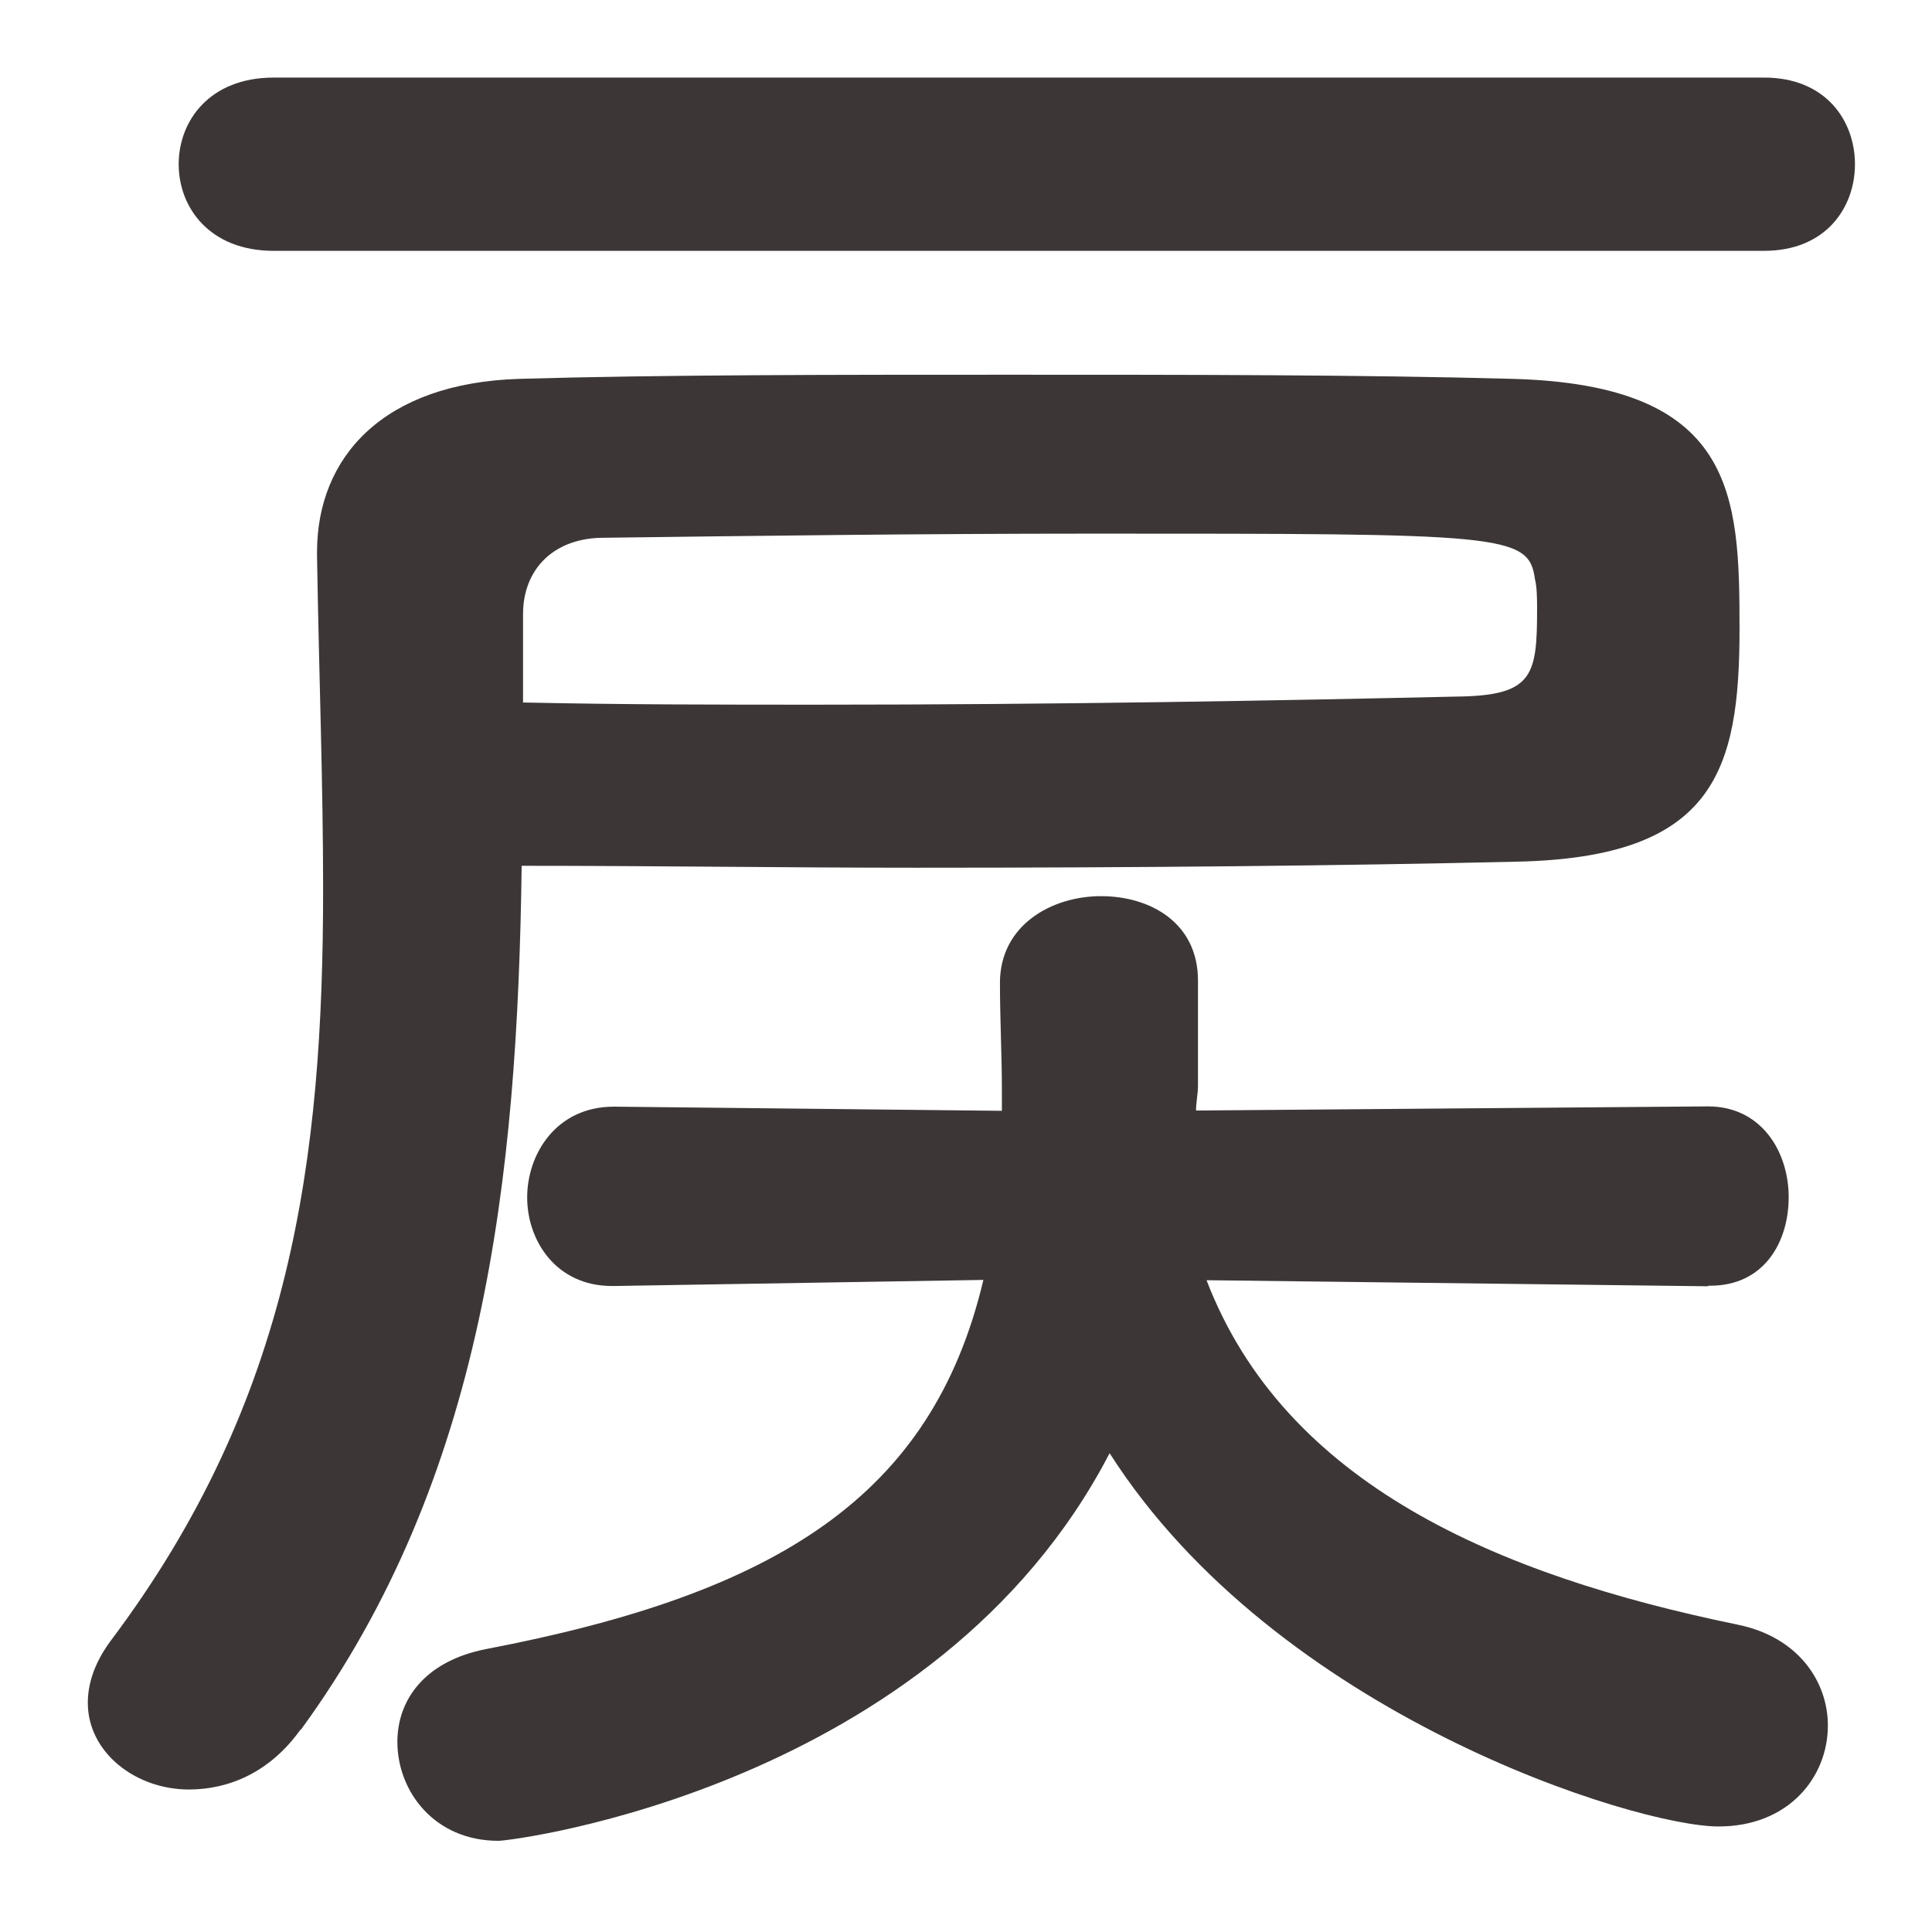 <svg width="66" height="66" viewBox="0 0 66 66" fill="none" xmlns="http://www.w3.org/2000/svg">
<path d="M10.264 59.087C9.208 60.567 7.792 61.132 6.453 61.132C4.623 61.132 3 59.86 3 58.173C3 57.541 3.208 56.834 3.774 56.062C9.981 47.815 11.038 39.577 11.038 30.35C11.038 26.759 10.896 23.027 10.83 19.003V18.861C10.83 15.619 13.085 13.084 17.745 12.942C22.613 12.801 28.538 12.801 34.528 12.801C40.519 12.801 46.519 12.801 51.67 12.942C59.283 13.15 59.425 16.891 59.425 21.472C59.425 26.335 58.575 29.295 51.811 29.436C45.821 29.577 38.84 29.643 31.293 29.643C26.991 29.643 22.481 29.577 17.821 29.577C17.679 40.284 16.547 50.501 10.274 59.096L10.264 59.087ZM9.349 8.569C7.16 8.569 6.104 7.089 6.104 5.61C6.104 4.13 7.16 2.65 9.349 2.65H60.264C62.377 2.65 63.368 4.13 63.368 5.61C63.368 7.089 62.377 8.569 60.264 8.569H9.349ZM58.358 43.941L41.217 43.734C43.896 50.708 51.16 53.809 59.34 55.496C61.453 55.92 62.443 57.466 62.443 58.946C62.443 60.708 61.104 62.395 58.708 62.395C55.887 62.395 43.613 58.587 37.906 49.643C31.981 61.057 17.528 62.885 17.028 62.885C14.84 62.885 13.575 61.198 13.575 59.502C13.575 58.088 14.491 56.75 16.604 56.335C26.547 54.431 31.84 51.123 33.594 43.724L20.972 43.932H20.906C19 43.932 18.009 42.386 18.009 40.906C18.009 39.426 19 37.805 20.972 37.805L34.226 37.947V37.24C34.226 36.043 34.16 34.846 34.16 33.574C34.16 31.604 35.925 30.614 37.613 30.614C39.302 30.614 40.925 31.528 40.925 33.498V37.089C40.925 37.372 40.858 37.655 40.858 37.937L58.349 37.796C60.179 37.796 61.104 39.351 61.104 40.897C61.104 42.443 60.255 43.922 58.425 43.922H58.349L58.358 43.941ZM17.877 23.998C21.33 24.073 24.651 24.073 27.896 24.073C36.217 24.073 43.764 23.932 50.038 23.79C52.368 23.715 52.509 23.017 52.509 20.831C52.509 20.482 52.509 20.058 52.434 19.775C52.226 18.23 51.302 18.23 37.34 18.23C31.491 18.23 25.707 18.305 20.623 18.371C18.934 18.371 17.868 19.427 17.868 20.982V24.007L17.877 23.998Z" fill="#3C3736"/>
</svg>
